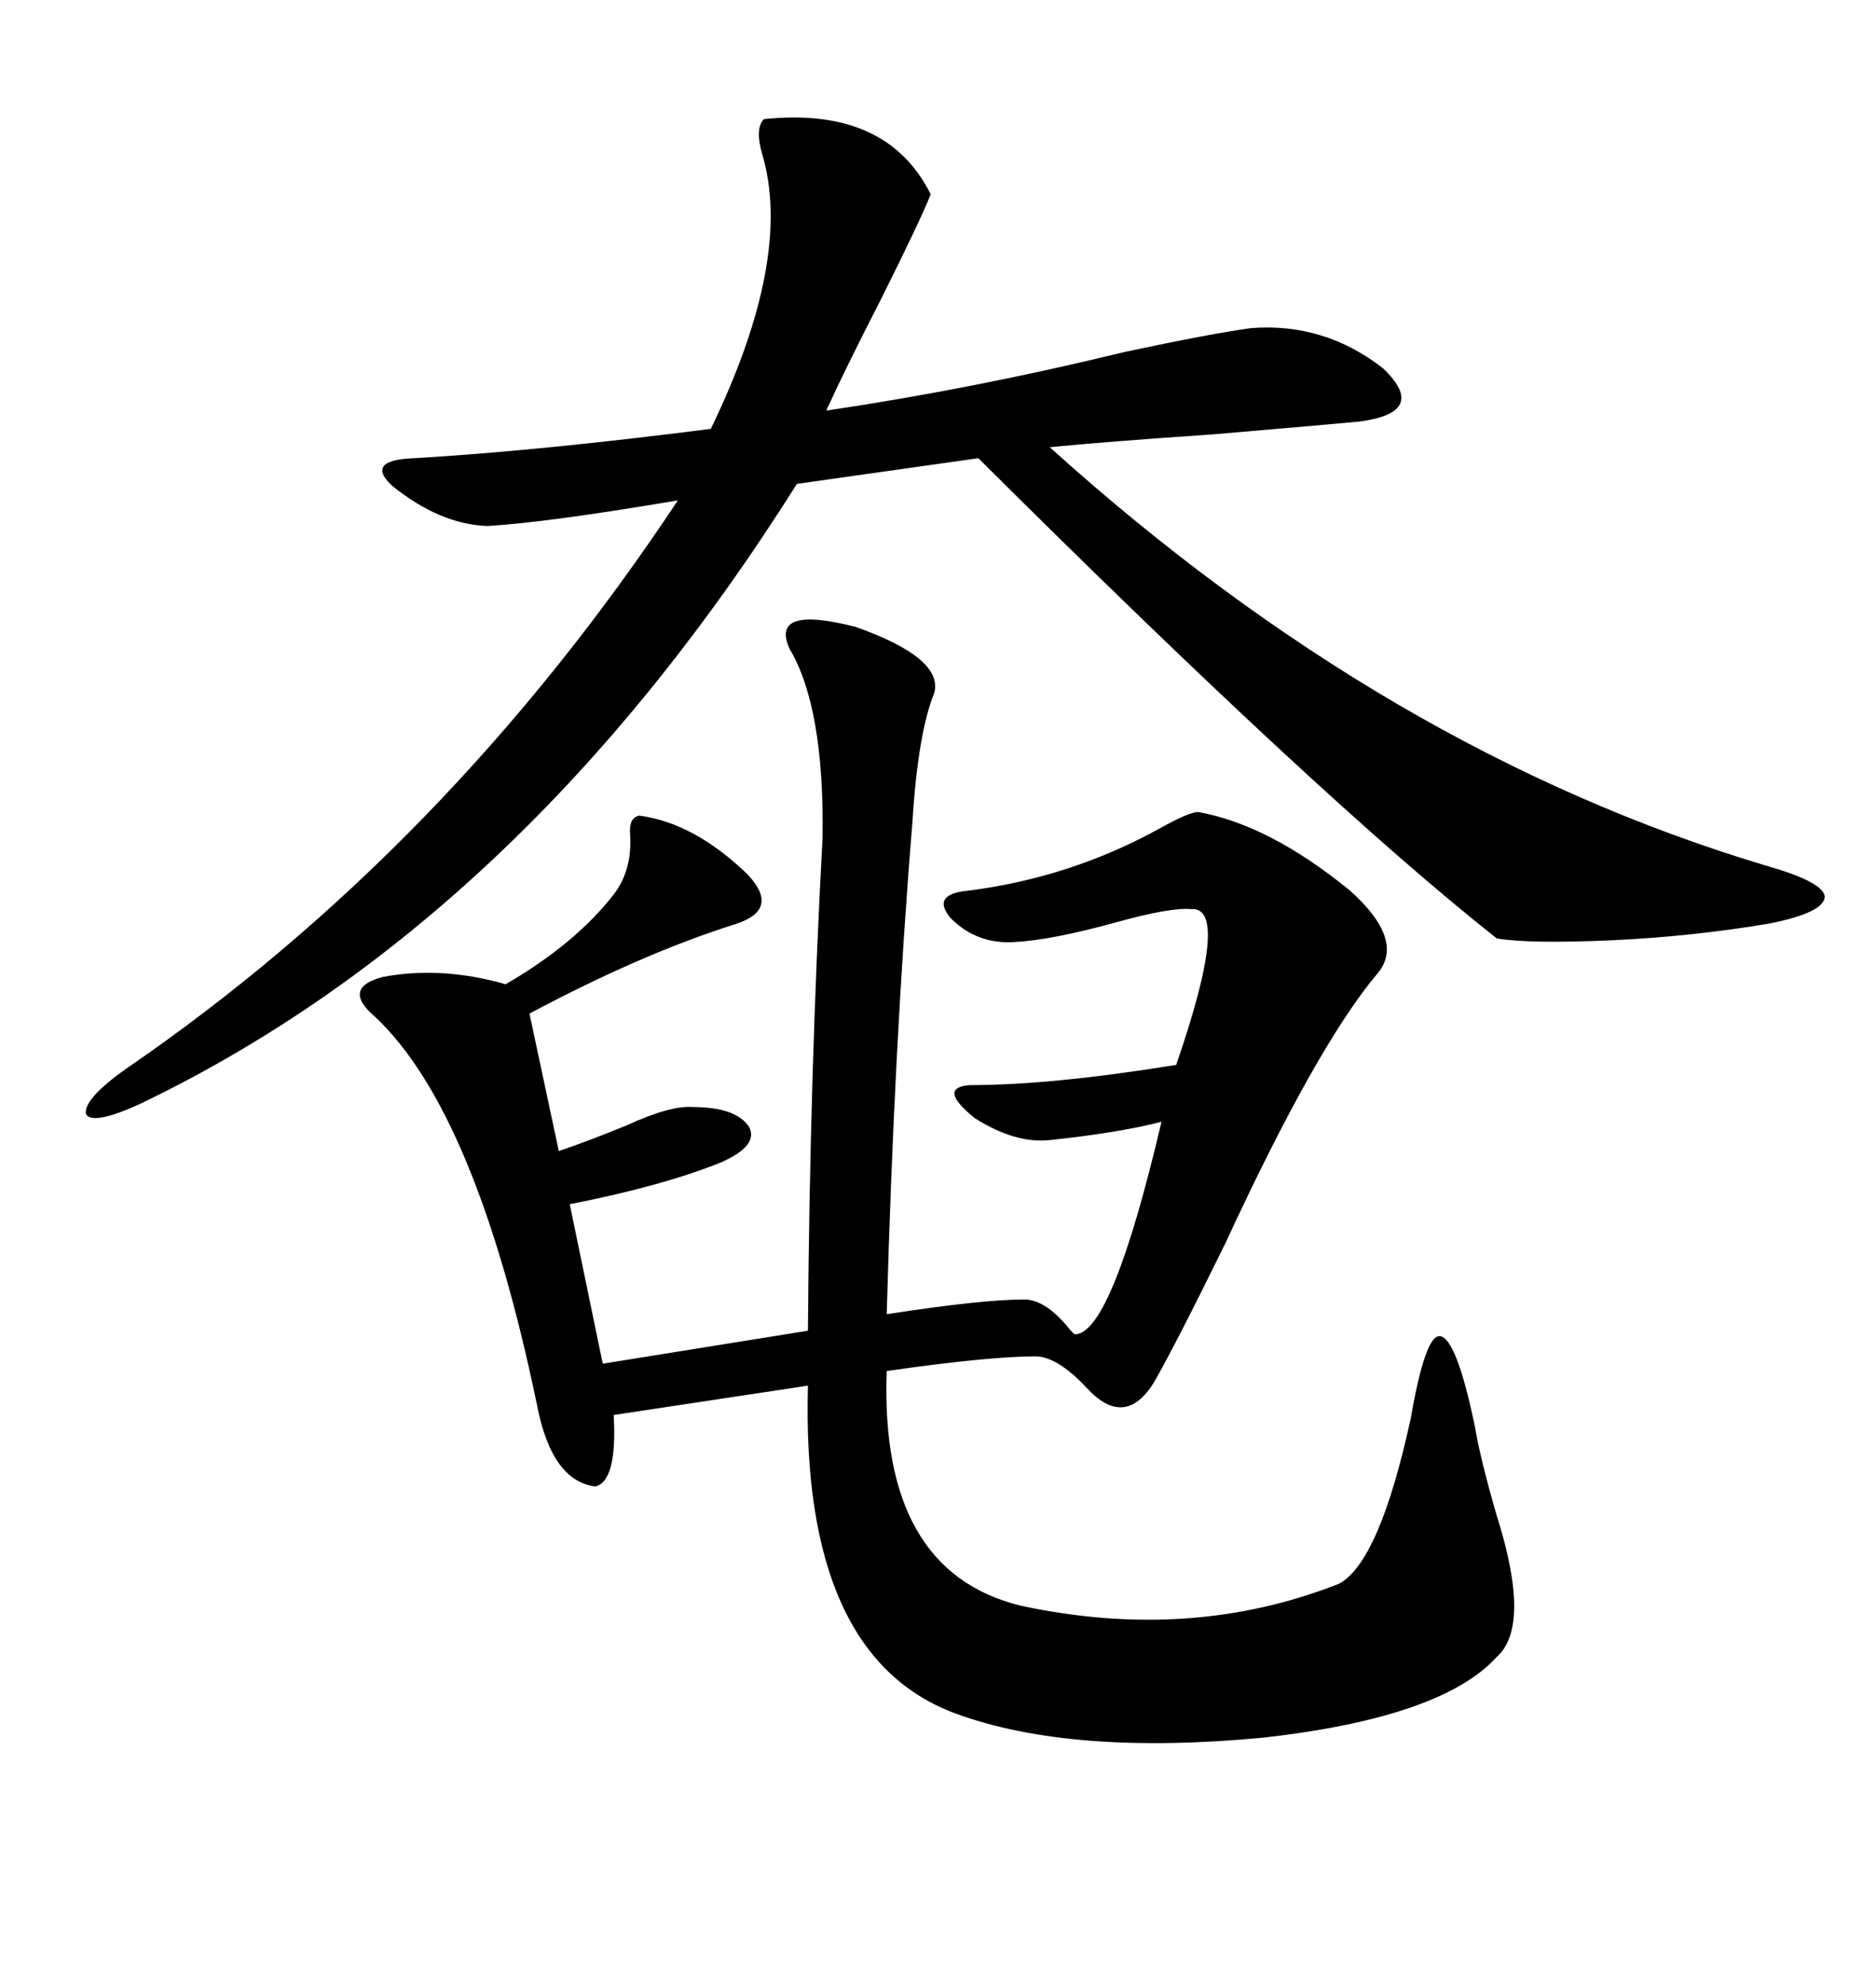 <svg xmlns="http://www.w3.org/2000/svg" xmlns:xlink="http://www.w3.org/1999/xlink" width="300" height="317.285"><path d="M145.90 131.54L145.90 131.54Q142.97 167.29 141.80 210.06L141.80 210.06Q157.03 207.71 163.77 207.71L163.77 207.71Q166.99 207.71 170.51 211.82L170.51 211.82Q171.68 213.28 171.97 213.28L171.97 213.28Q177.83 212.99 185.74 179.30L185.74 179.30Q179.00 181.05 167.87 182.23L167.87 182.23Q162.30 182.81 155.86 178.71L155.86 178.71Q149.71 173.73 155.27 173.44L155.27 173.44Q168.16 173.44 188.09 170.21L188.09 170.21Q196.88 144.73 190.43 145.31L190.43 145.31Q187.21 145.02 178.71 147.36L178.71 147.36Q168.16 150.29 162.01 150.59L162.01 150.59Q156.15 150.88 152.05 146.78L152.05 146.78Q148.83 142.97 154.69 142.38L154.69 142.38Q171.09 140.33 185.45 132.42L185.45 132.42Q190.14 129.79 191.60 129.79L191.60 129.79Q203.03 131.84 215.92 142.38L215.92 142.38Q224.71 150.29 220.31 155.57L220.31 155.57Q210.64 166.99 196.00 198.63L196.00 198.63Q188.09 214.75 184.57 220.90L184.57 220.90Q179.88 228.52 173.73 221.78L173.73 221.78Q169.04 216.80 165.53 216.80L165.53 216.80Q158.20 216.80 141.80 219.14L141.80 219.14Q140.63 251.07 163.18 256.64L163.18 256.64Q190.43 262.50 214.16 253.13L214.16 253.13Q220.61 249.61 225.59 226.76L225.59 226.76Q227.93 213.28 230.27 213.57L230.27 213.57Q232.91 213.87 235.84 227.93L235.84 227.93Q236.72 233.20 239.36 242.29L239.36 242.29Q244.92 259.86 239.36 264.84L239.36 264.84Q230.57 274.51 202.15 277.73L202.15 277.73Q171.39 280.66 152.93 273.93L152.93 273.93Q128.03 264.84 129.20 221.48L129.20 221.48L98.14 226.17Q98.73 236.72 95.21 237.60L95.21 237.60Q88.18 236.72 85.84 224.41L85.84 224.41Q76.17 177.83 60.06 162.60L60.06 162.60Q54.49 157.91 61.23 156.15L61.23 156.15Q70.61 154.39 80.86 157.32L80.86 157.32Q91.99 150.88 98.14 142.97L98.14 142.97Q101.07 139.16 100.78 133.59L100.78 133.59Q100.49 130.66 102.25 130.37L102.25 130.37Q111.04 131.54 119.53 139.75L119.53 139.75Q124.80 145.31 117.77 147.66L117.77 147.66Q102.83 152.34 84.67 162.01L84.67 162.01L89.36 183.98Q93.75 182.52 100.20 179.88L100.20 179.88Q107.23 176.66 110.74 176.95L110.74 176.95Q117.77 176.95 119.82 180.18L119.82 180.18Q121.29 183.11 115.43 185.74L115.43 185.74Q106.05 189.55 91.11 192.48L91.11 192.48L96.39 217.97L129.20 212.70Q129.49 171.68 131.54 133.89L131.54 133.89Q131.84 113.09 126.27 103.71L126.27 103.71Q123.05 96.68 136.82 100.20L136.82 100.20Q150.88 105.18 149.41 110.74L149.41 110.74Q146.78 117.19 145.90 131.54ZM122.17 19.04L122.17 19.04Q141.80 16.99 148.83 31.05L148.83 31.05Q147.36 34.86 140.92 47.75L140.92 47.75Q135.06 59.18 132.13 65.63L132.13 65.63Q155.86 62.11 179.88 56.25L179.88 56.25Q193.65 53.32 200.10 52.44L200.10 52.44Q211.82 51.56 221.19 58.89L221.19 58.89Q228.52 65.92 217.38 67.38L217.38 67.38Q214.45 67.68 193.95 69.43L193.95 69.43Q176.66 70.61 167.87 71.48L167.87 71.48Q221.78 120.12 282.13 138.28L282.13 138.28Q291.50 140.92 291.80 143.26L291.80 143.26Q291.80 145.90 282.71 147.66L282.71 147.66Q270.41 149.71 257.81 150.29L257.81 150.29Q244.63 150.88 239.36 150L239.36 150Q211.52 128.03 156.45 73.24L156.45 73.24L127.44 77.34Q83.50 147.07 22.56 176.37L22.56 176.37Q14.94 179.88 13.77 178.13L13.77 178.13Q13.18 175.78 20.21 170.80L20.21 170.80Q71.48 135.64 108.40 79.98L108.40 79.98Q87.60 83.50 77.93 84.08L77.93 84.08Q70.31 83.79 62.70 77.64L62.70 77.64Q58.30 73.54 66.21 73.24L66.21 73.24Q86.13 72.07 113.67 68.55L113.67 68.55Q126.86 41.31 121.88 24.61L121.88 24.61Q120.70 20.51 122.17 19.04Z"/></svg>